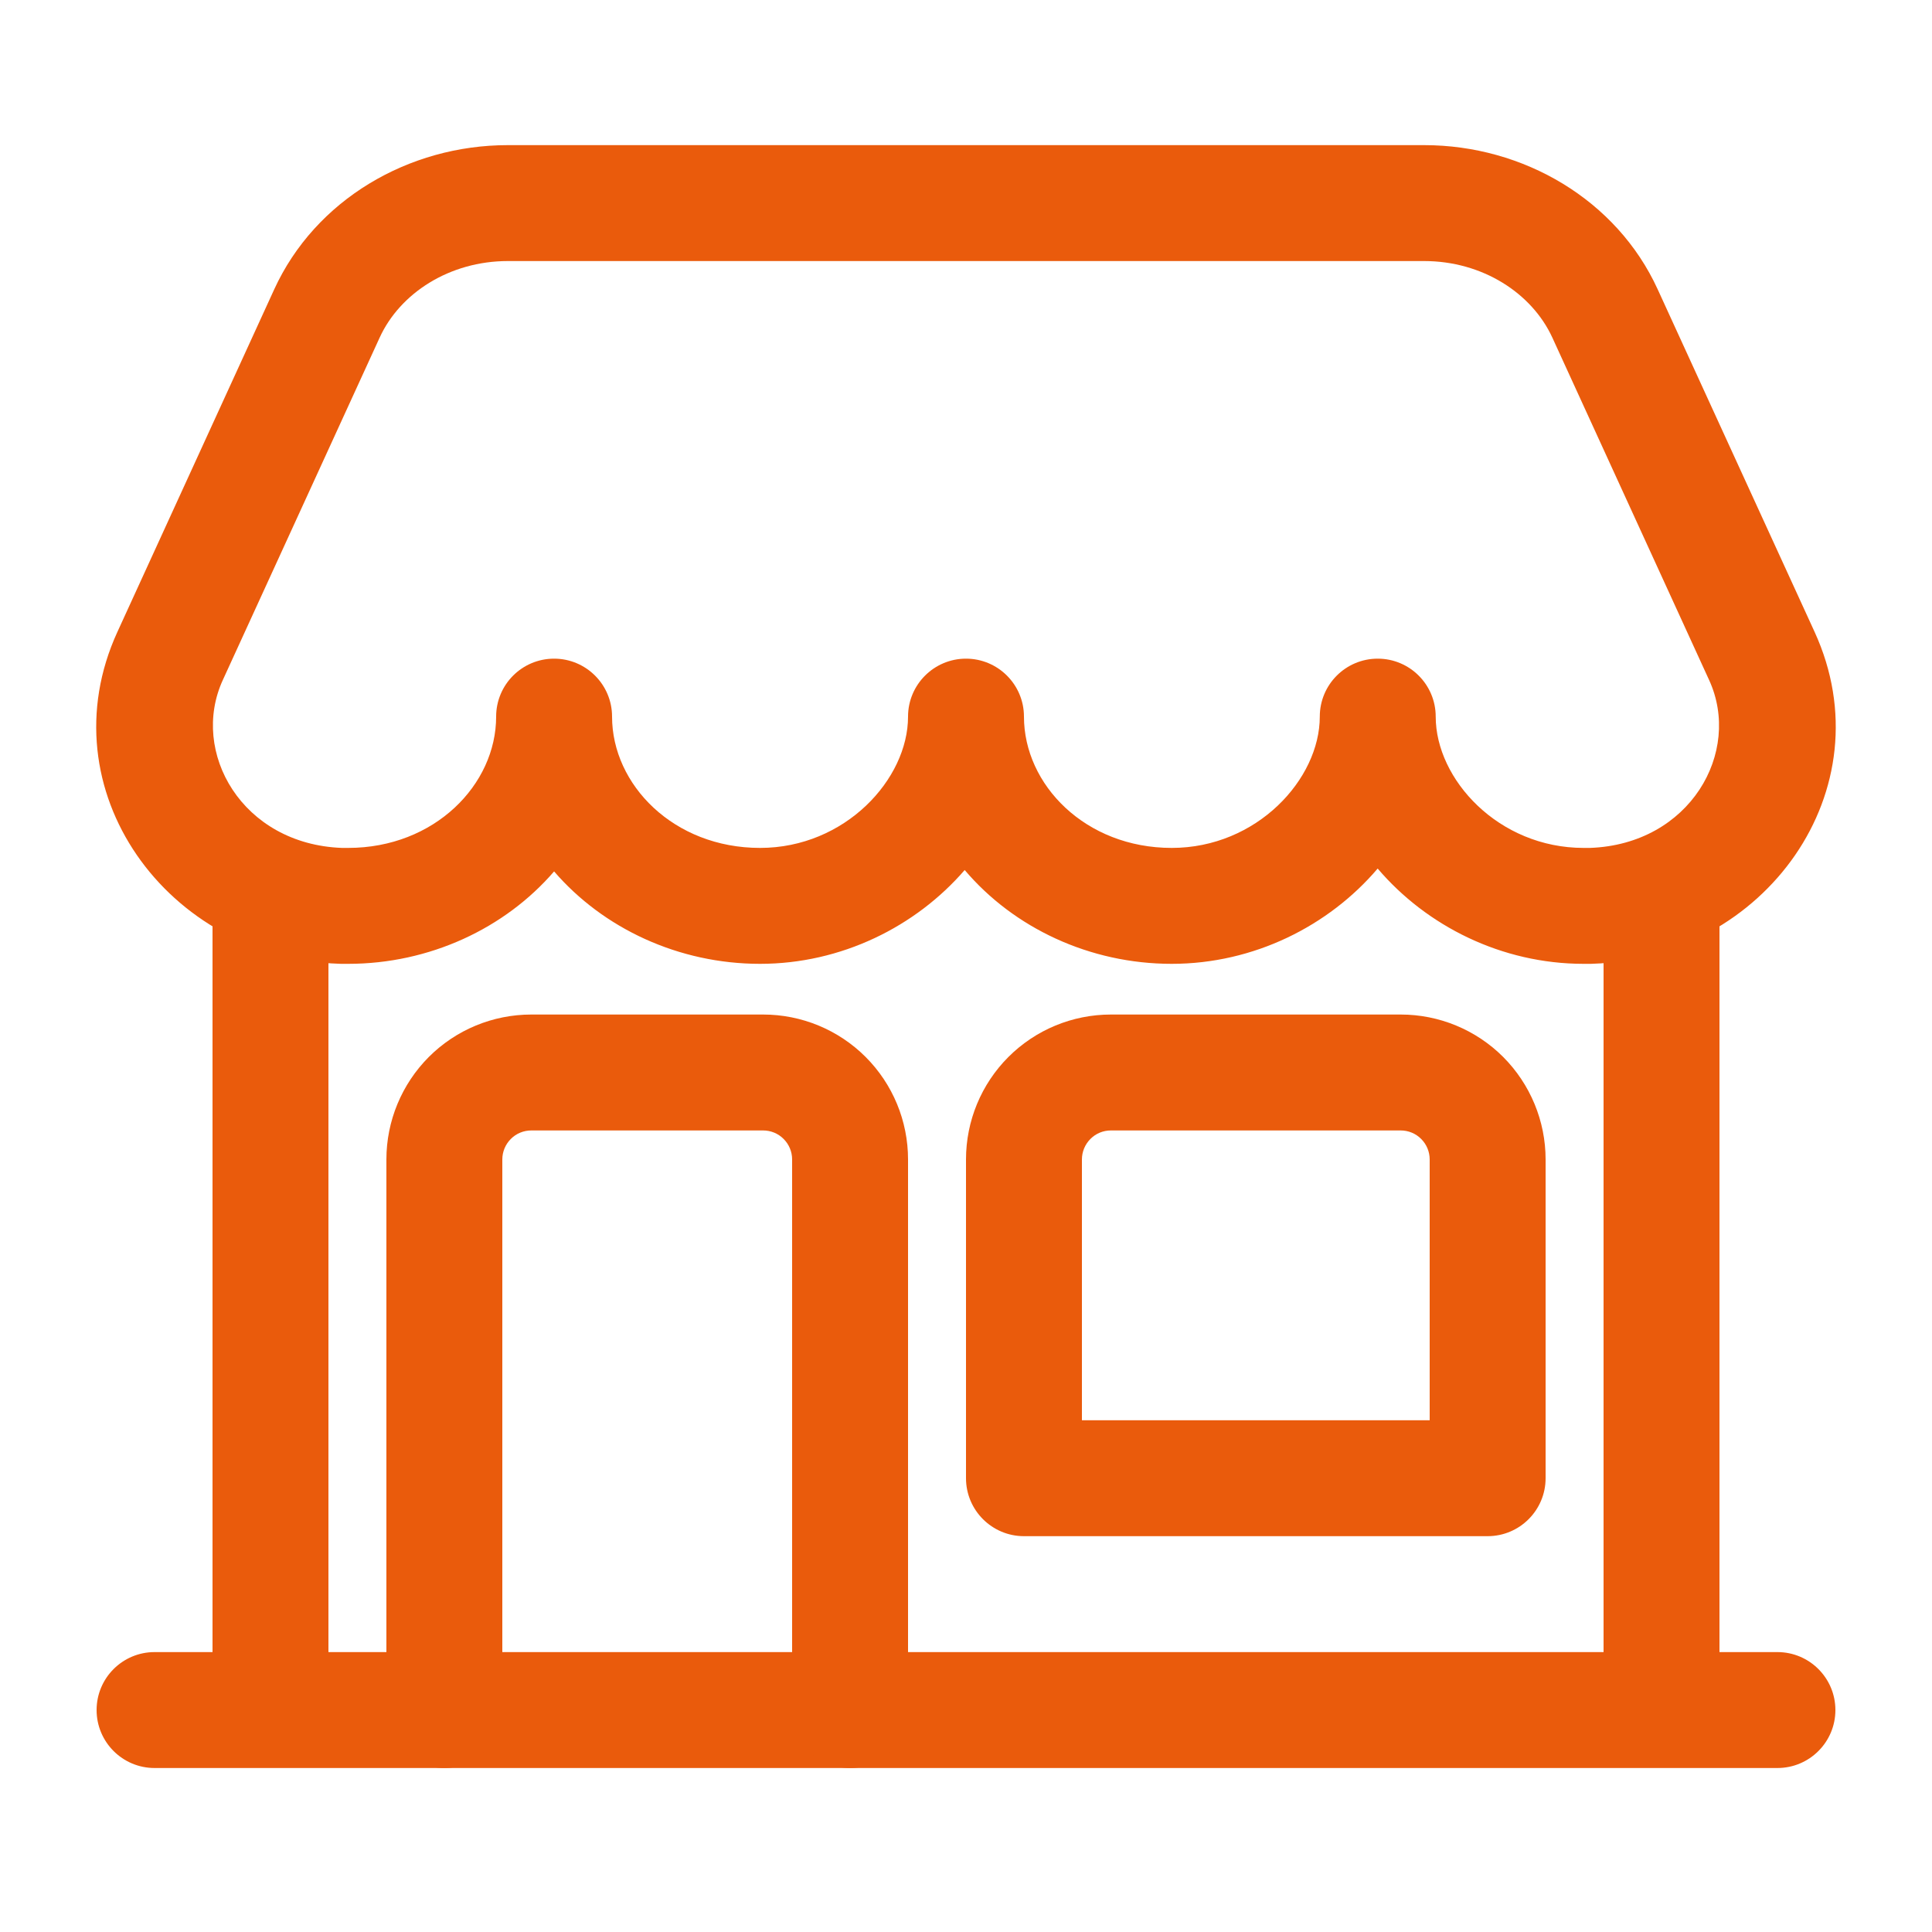 <svg width="25" height="25" viewBox="0 0 25 25" fill="none" xmlns="http://www.w3.org/2000/svg">
<g id="icon / ionicons / outline / storefront-outline">
<path id="Vector (Stroke)" fill-rule="evenodd" clip-rule="evenodd" d="M3.5 10.878C3.086 10.878 2.75 11.214 2.75 11.628L2.75 21.378C2.75 21.792 3.086 22.128 3.5 22.128C3.914 22.128 4.25 21.792 4.25 21.378L4.25 11.628C4.25 11.214 3.914 10.878 3.5 10.878Z" fill="#EA5B0C"/>
<path id="Vector (Stroke)_2" fill-rule="evenodd" clip-rule="evenodd" d="M21.5 10.878C21.086 10.878 20.75 11.214 20.75 11.628V21.378C20.75 21.792 21.086 22.128 21.5 22.128C21.914 22.128 22.25 21.792 22.25 21.378V11.628C22.25 11.214 21.914 10.878 21.5 10.878Z" fill="#EA5B0C"/>
<path id="Vector (Stroke)_3" fill-rule="evenodd" clip-rule="evenodd" d="M21.45 3.743C20.921 2.587 19.715 1.878 18.428 1.878L6.572 1.878C5.284 1.878 4.079 2.587 3.549 3.743L3.549 3.743L1.52 8.175C1.52 8.175 1.52 8.175 1.52 8.175C0.581 10.221 2.171 12.402 4.39 12.471C4.398 12.472 4.406 12.472 4.413 12.472H4.505C5.558 12.472 6.534 12.014 7.17 11.276C7.806 12.014 8.782 12.472 9.835 12.472C10.886 12.472 11.85 11.991 12.483 11.258C13.118 12.007 14.1 12.472 15.162 12.472C16.223 12.472 17.194 11.983 17.827 11.239C18.46 11.983 19.432 12.472 20.492 12.472H20.586C20.594 12.472 20.602 12.472 20.609 12.471C22.829 12.403 24.418 10.222 23.48 8.175C23.48 8.175 23.48 8.175 23.48 8.175L21.45 3.743ZM17.078 9.273C17.078 10.082 16.264 10.972 15.162 10.972C14.044 10.972 13.25 10.154 13.25 9.273C13.25 8.859 12.914 8.523 12.5 8.523C12.086 8.523 11.75 8.859 11.75 9.273C11.75 10.083 10.936 10.972 9.835 10.972C8.716 10.972 7.92 10.153 7.92 9.273C7.92 8.859 7.584 8.523 7.17 8.523C6.755 8.523 6.42 8.859 6.42 9.273C6.42 10.153 5.624 10.972 4.505 10.972H4.426C3.131 10.925 2.456 9.732 2.883 8.8L2.883 8.8L4.913 4.368C4.913 4.368 4.913 4.368 4.913 4.368C5.176 3.794 5.816 3.378 6.572 3.378L18.428 3.378C19.184 3.378 19.823 3.794 20.087 4.368C20.087 4.368 20.087 4.368 20.087 4.368L22.116 8.8C22.544 9.733 21.868 10.926 20.574 10.972H20.492C19.391 10.972 18.578 10.085 18.578 9.273C18.578 8.859 18.242 8.523 17.828 8.523C17.413 8.523 17.078 8.859 17.078 9.273Z" fill="#EA5B0C"/>
<path id="Vector (Stroke)_4" fill-rule="evenodd" clip-rule="evenodd" d="M23.75 22.128C23.75 21.714 23.414 21.378 23 21.378L2 21.378C1.586 21.378 1.25 21.714 1.25 22.128C1.25 22.542 1.586 22.878 2 22.878L23 22.878C23.414 22.878 23.75 22.542 23.75 22.128Z" fill="#EA5B0C"/>
<path id="Vector (Stroke)_5" fill-rule="evenodd" clip-rule="evenodd" d="M18.125 14.628C18.224 14.628 18.32 14.667 18.39 14.738C18.46 14.808 18.5 14.903 18.5 15.003V18.378H14V15.003C14 14.903 14.04 14.808 14.11 14.738C14.18 14.667 14.275 14.628 14.375 14.628H18.125ZM19.451 13.677C19.099 13.325 18.622 13.128 18.125 13.128L14.375 13.128C13.878 13.128 13.401 13.325 13.049 13.677C12.697 14.029 12.5 14.506 12.5 15.003V19.128C12.5 19.542 12.836 19.878 13.25 19.878H19.25C19.664 19.878 20 19.542 20 19.128V15.003C20 14.506 19.802 14.029 19.451 13.677Z" fill="#EA5B0C"/>
<path id="Vector (Stroke)_6" fill-rule="evenodd" clip-rule="evenodd" d="M9.875 14.628C9.974 14.628 10.07 14.667 10.14 14.738C10.21 14.808 10.25 14.903 10.25 15.003L10.25 22.128C10.25 22.542 10.586 22.878 11 22.878C11.414 22.878 11.75 22.542 11.75 22.128L11.75 15.003C11.75 14.506 11.553 14.029 11.201 13.677C10.849 13.325 10.372 13.128 9.875 13.128H6.875C6.378 13.128 5.901 13.325 5.549 13.677C5.198 14.029 5 14.506 5 15.003L5 22.128C5 22.542 5.336 22.878 5.75 22.878C6.164 22.878 6.5 22.542 6.5 22.128L6.5 15.003C6.5 14.903 6.54 14.808 6.61 14.738C6.68 14.667 6.776 14.628 6.875 14.628H9.875Z" fill="#EA5B0C"/>
</g>
</svg>
